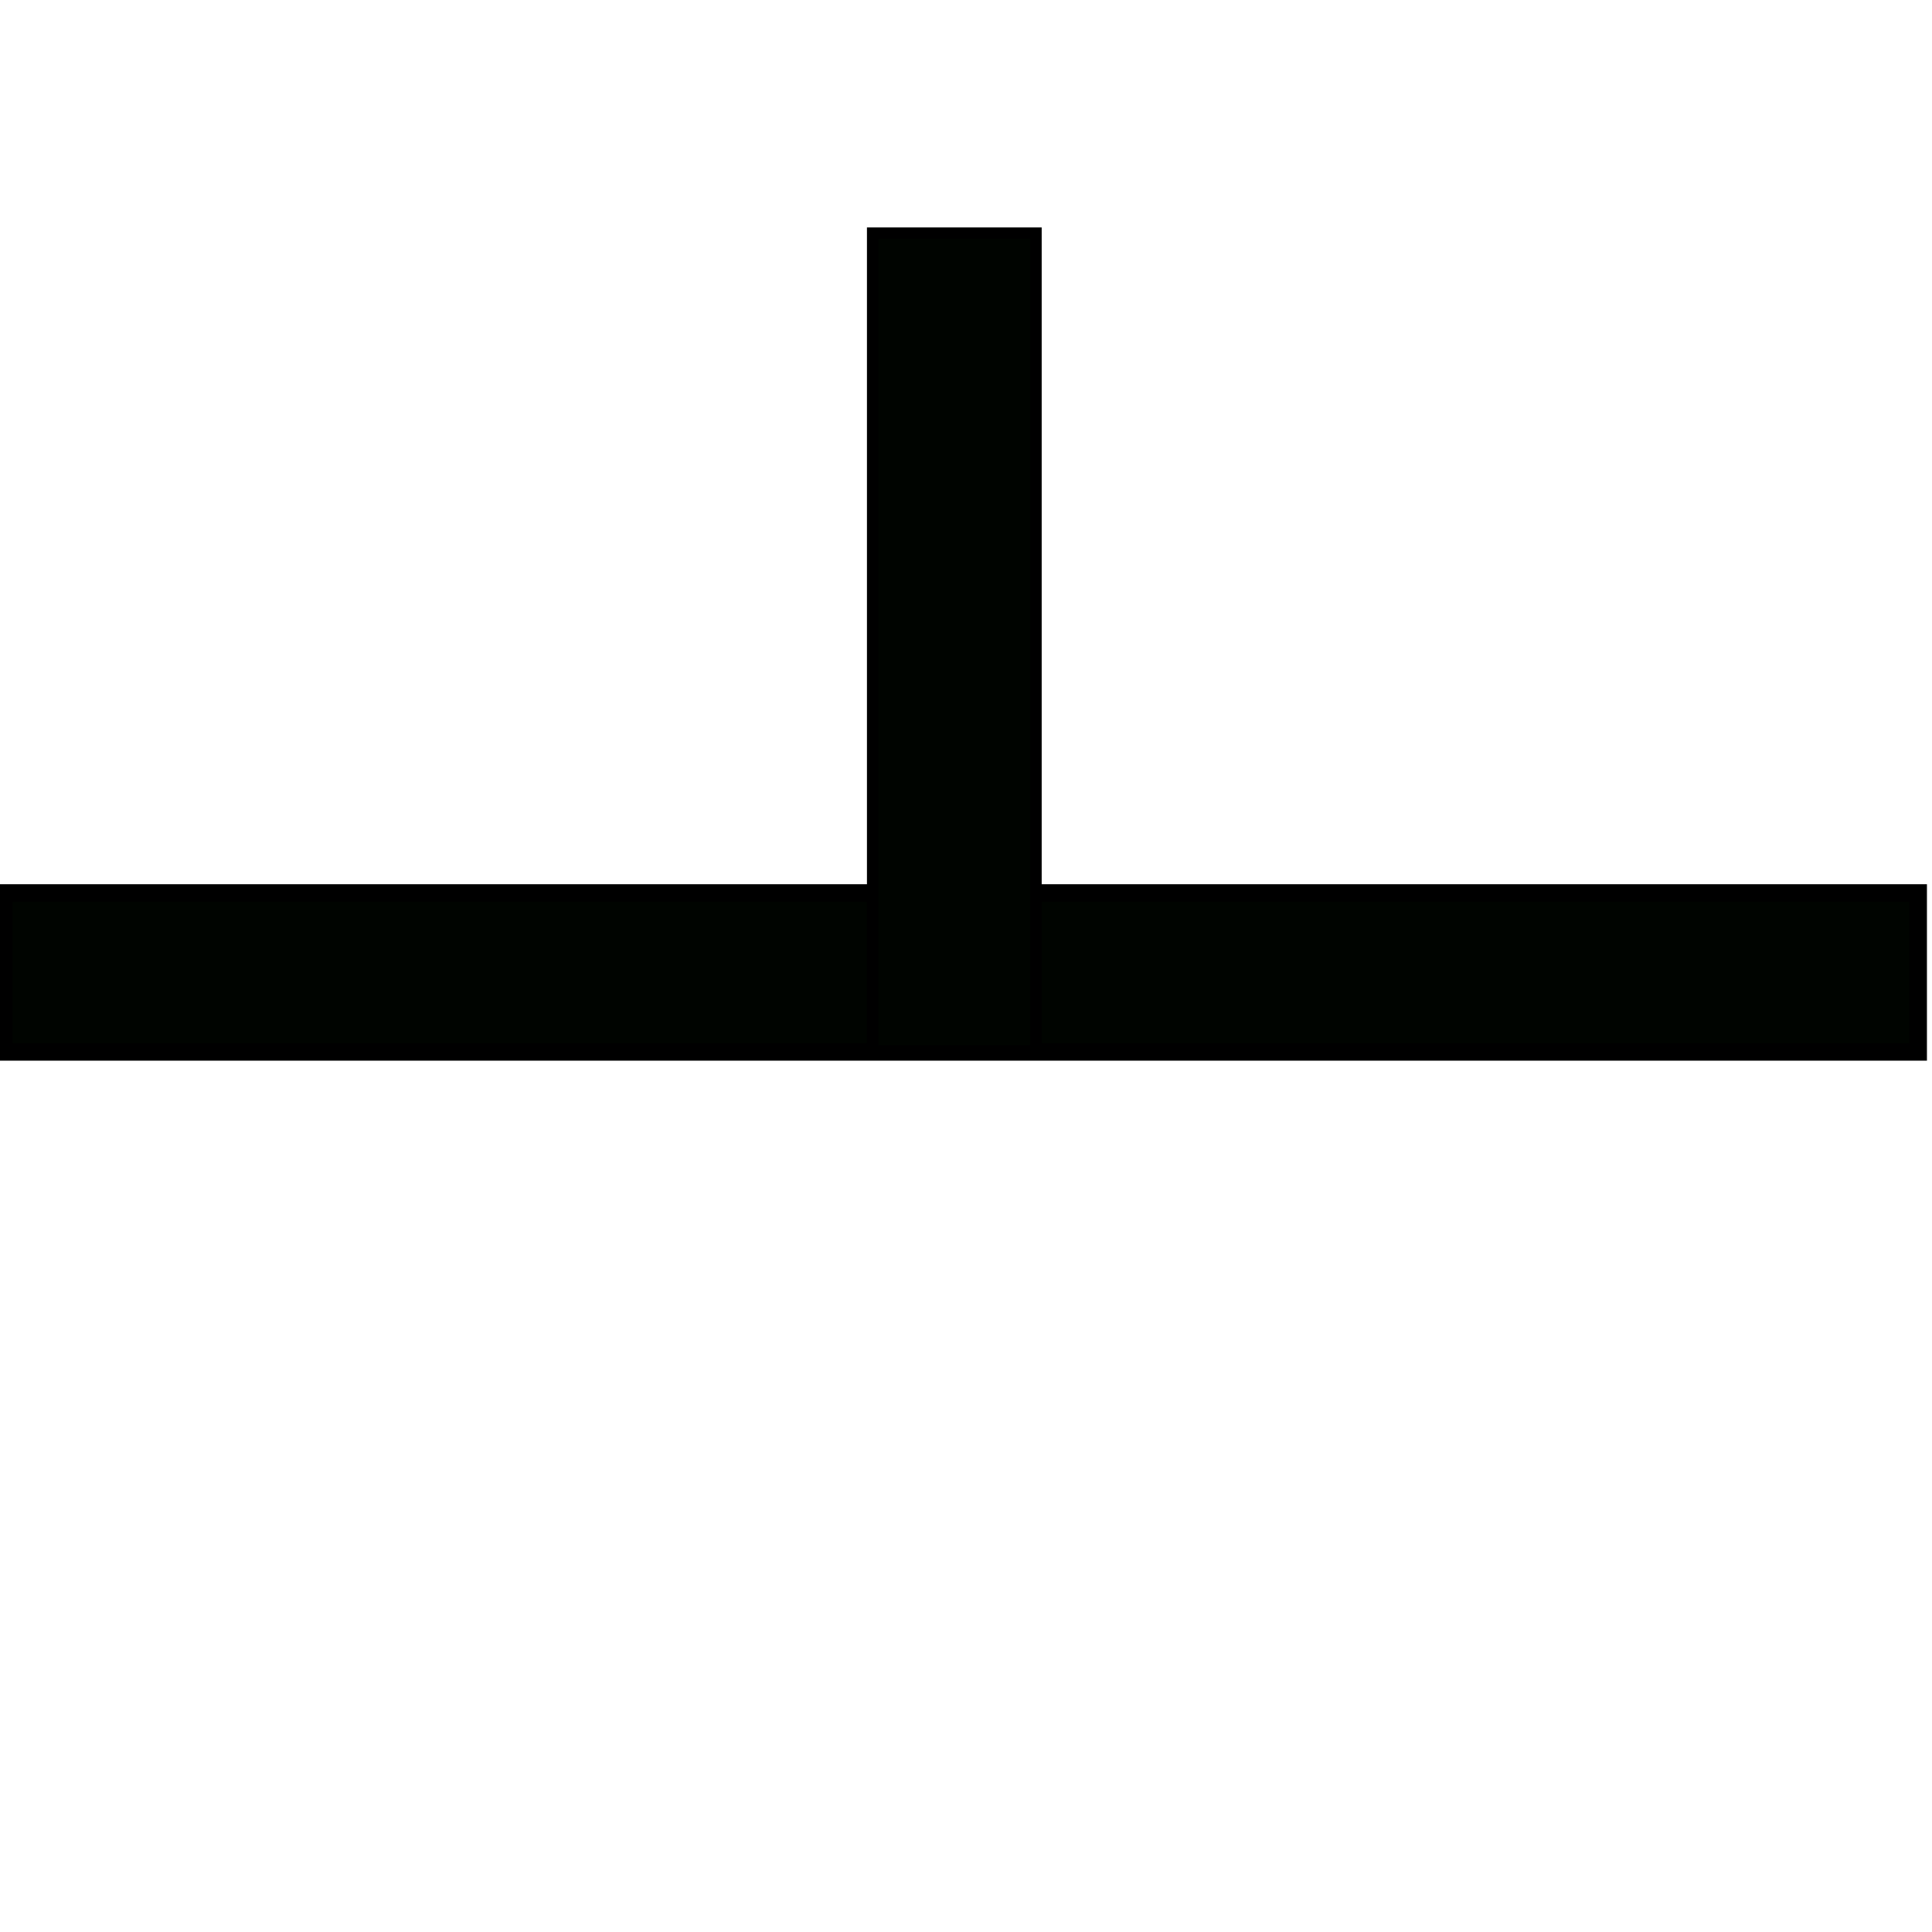 <?xml version="1.0" encoding="UTF-8" standalone="no"?>
<!-- Generator: Adobe Illustrator 9.0, SVG Export Plug-In  -->

<svg
   xmlns:dc="http://purl.org/dc/elements/1.1/"
   xmlns:cc="http://creativecommons.org/ns#"
   xmlns:rdf="http://www.w3.org/1999/02/22-rdf-syntax-ns#"
   xmlns:svg="http://www.w3.org/2000/svg"
   xmlns="http://www.w3.org/2000/svg"
   xmlns:sodipodi="http://sodipodi.sourceforge.net/DTD/sodipodi-0.dtd"
   xmlns:inkscape="http://www.inkscape.org/namespaces/inkscape"
   width="109.5pt"
   height="109.5pt"
   viewBox="0 0 109.5 109.5"
   xml:space="preserve"
   id="svg6097"
   version="1.1"
   inkscape:version="0.91 r13725"
   sodipodi:docname="bedding dip.svg"><defs
     id="defs6108" /><sodipodi:namedview
     pagecolor="#ffffff"
     bordercolor="#666666"
     borderopacity="1"
     objecttolerance="10"
     gridtolerance="10"
     guidetolerance="10"
     inkscape:pageopacity="0"
     inkscape:pageshadow="2"
     inkscape:window-width="1920"
     inkscape:window-height="1017"
     id="namedview6106"
     showgrid="false"
     inkscape:zoom="3.4958904"
     inkscape:cx="44.480799"
     inkscape:cy="97.042516"
     inkscape:window-x="-8"
     inkscape:window-y="-8"
     inkscape:window-maximized="1"
     inkscape:current-layer="svg6097" /><g
     id="g6121"
     transform="translate(-0.287,0.115)"
     inkscape:transform-center-x="-0.71512538"
     inkscape:transform-center-y="-22.884013"><path
       d="m 109,59.5 -108.5,0 0,-9 108.5,0 0,9 z"
       id="path6100"
       inkscape:connector-curvature="0"
       style="fill:#000400;fill-rule:nonzero;stroke:#000000;stroke-miterlimit:4" /><path
       d="m 59,59.453 -9.25,0 0,-46.351 9.25,0 0,46.351 z"
       id="path6102"
       inkscape:connector-curvature="0"
       style="fill:#000400;fill-rule:nonzero;stroke:#000000;stroke-width:0.654;stroke-miterlimit:4" /></g></svg>